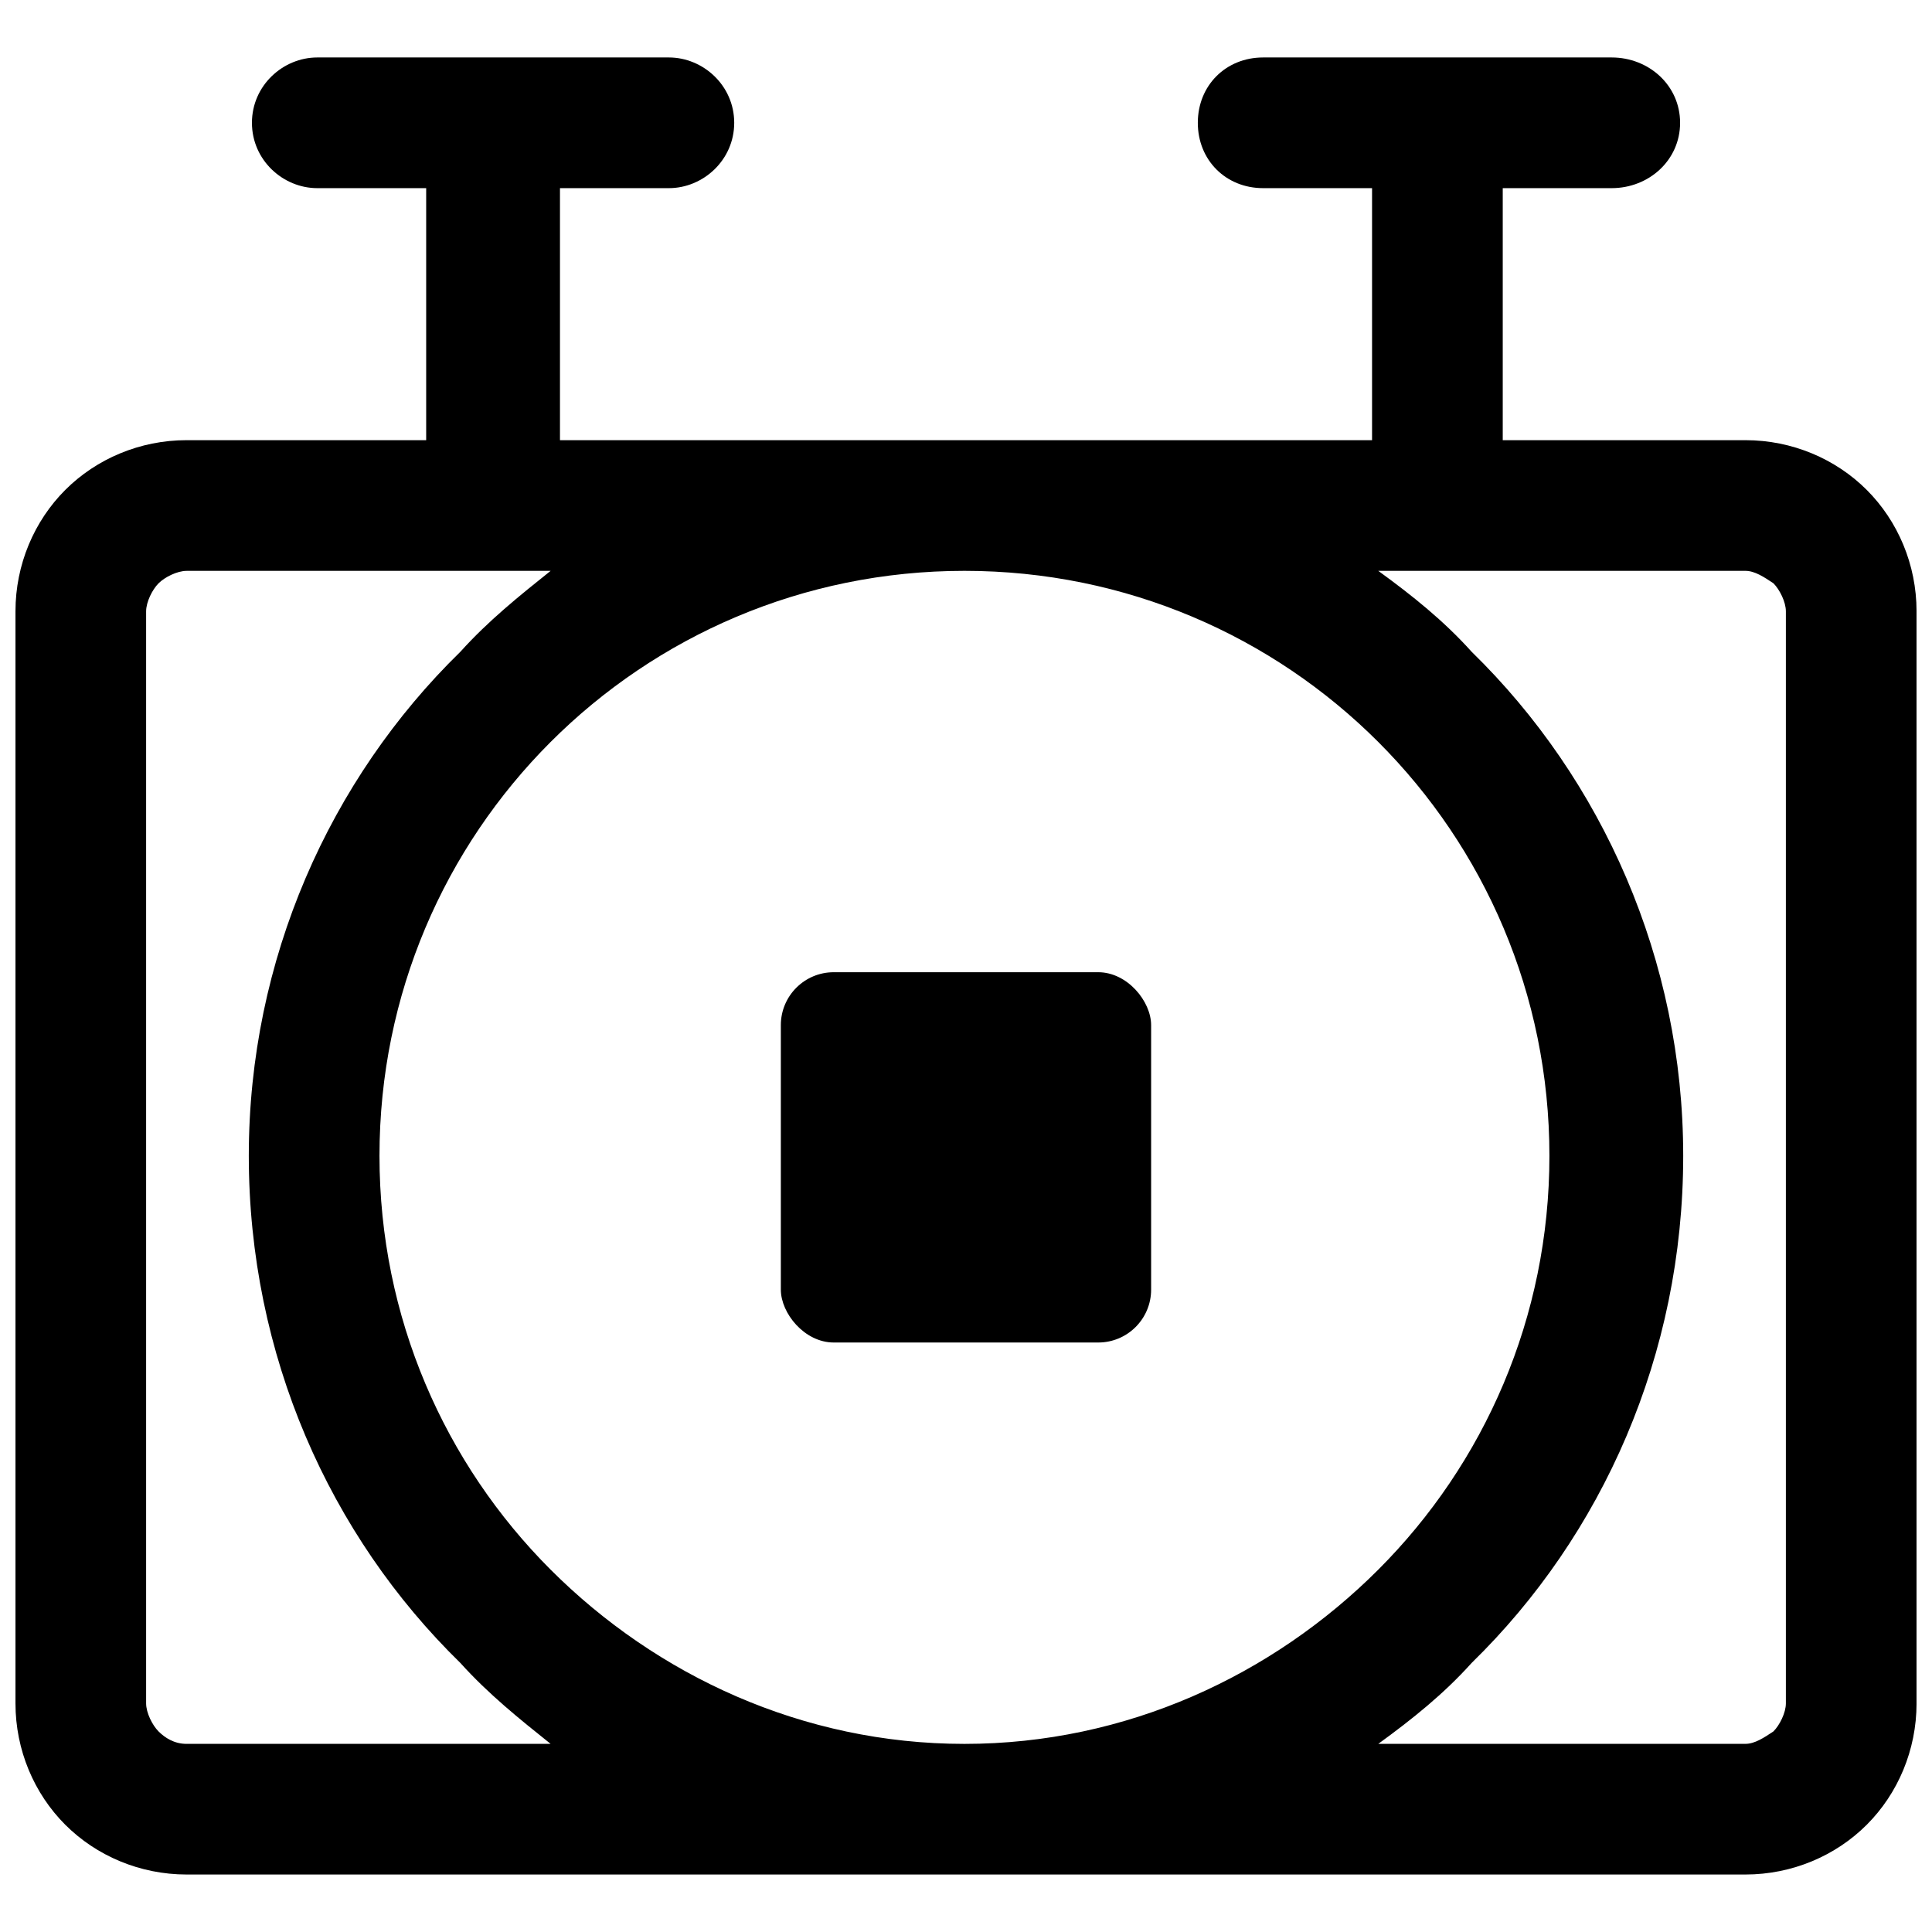 <?xml version="1.0" encoding="UTF-8"?>
<!-- Uploaded to: SVG Repo, www.svgrepo.com, Generator: SVG Repo Mixer Tools -->
<svg width="800px" height="800px" version="1.1" viewBox="144 144 512 512" xmlns="http://www.w3.org/2000/svg">
 <defs>
  <clipPath id="a">
   <path d="m148.09 159h503.81v482h-503.81z"/>
  </clipPath>
 </defs>
 <g clip-path="url(#a)">
  <path d="m193.45 260.65h63.492v-66.789h-28.859c-9.07 0-17.316-7.422-17.316-17.316s8.246-17.316 17.316-17.316h93.176c9.07 0 17.316 7.422 17.316 17.316s-8.246 17.316-17.316 17.316h-28.859v66.789h215.21v-66.789h-28.859c-9.895 0-17.316-7.422-17.316-17.316s7.422-17.316 17.316-17.316h92.352c9.895 0 18.141 7.422 18.141 17.316s-8.246 17.316-18.141 17.316h-28.859v66.789h64.316c12.367 0 23.914 4.949 32.156 13.191 8.246 8.246 13.191 19.789 13.191 32.156v289.42c0 12.367-4.949 23.914-13.191 32.156-8.246 8.246-19.789 13.191-32.156 13.191h-413.11c-12.367 0-23.914-4.949-32.156-13.191-8.246-8.246-13.191-19.789-13.191-32.156v-289.42c0-12.367 4.949-23.914 13.191-32.156 8.246-8.246 19.789-13.191 32.156-13.191zm315.81 34.633c9.07 6.598 17.316 13.191 24.738 21.438 34.633 33.809 56.07 81.633 56.07 133.58 0 52.773-21.438 100.6-56.07 134.4-7.422 8.246-15.668 14.844-24.738 21.438h97.297c2.473 0 4.949-1.648 7.422-3.297 1.648-1.648 3.297-4.949 3.297-7.422v-289.42c0-2.473-1.648-5.773-3.297-7.422-2.473-1.648-4.949-3.297-7.422-3.297h-97.301zm-219.34 310.86c-8.246-6.598-16.492-13.191-23.914-21.438-34.633-33.809-56.07-81.633-56.07-134.4 0-51.949 21.438-99.773 56.07-133.58 7.422-8.246 15.668-14.844 23.914-21.438h-96.477c-2.473 0-5.773 1.648-7.422 3.297-1.648 1.648-3.297 4.949-3.297 7.422v289.42c0 2.473 1.648 5.773 3.297 7.422 1.648 1.648 4.121 3.297 7.422 3.297h96.473zm219.34-265.51c-28.035-28.035-66.789-45.352-109.67-45.352-42.879 0-81.633 17.316-109.67 45.352-28.035 28.035-45.352 66.789-45.352 109.67s17.316 81.633 45.352 109.67c28.035 28.035 66.789 46.176 109.67 46.176 42.879 0 81.633-18.141 109.67-46.176s45.352-66.789 45.352-109.67-17.316-81.633-45.352-109.67z"/>
 </g>
 <path d="m364.95 401.65h70.09c7.742 0 14.02 7.742 14.02 14.02v70.09c0 7.742-6.277 14.02-14.02 14.02h-70.09c-7.742 0-14.02-7.742-14.02-14.02v-70.09c0-7.742 6.277-14.02 14.02-14.02z" fill-rule="evenodd"/>
</svg>